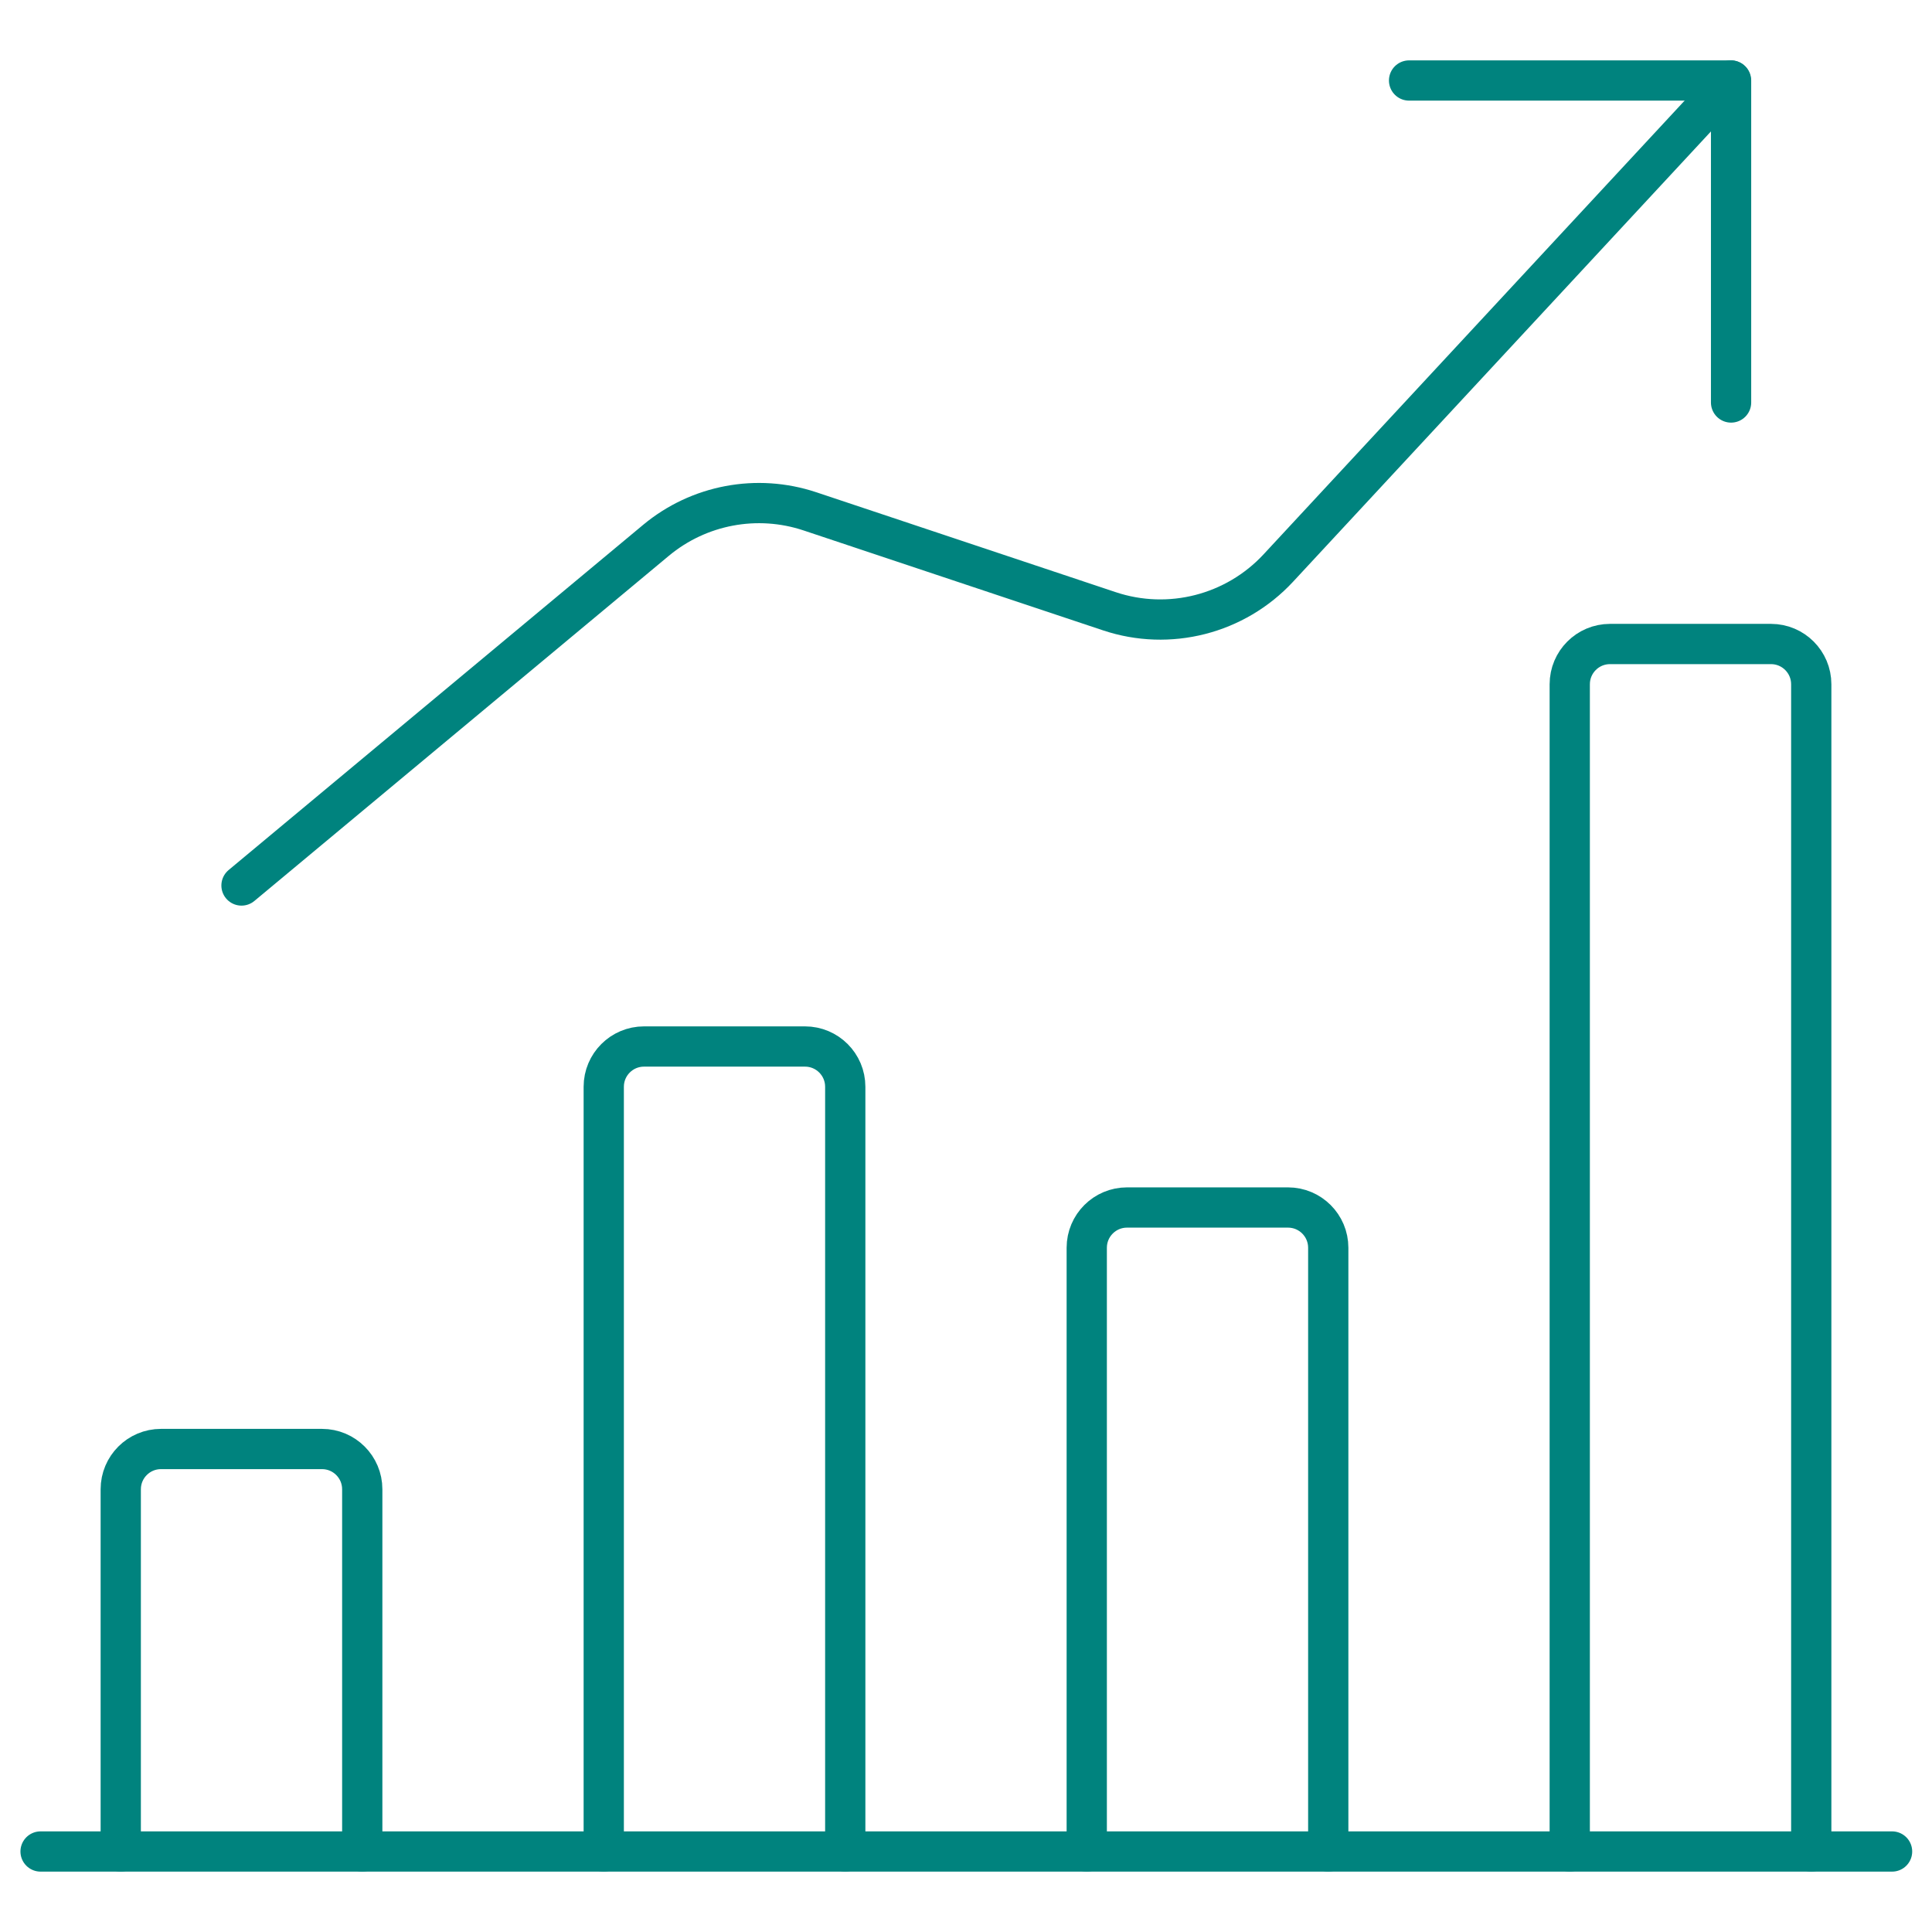 <svg width="48" height="48" viewBox="0 0 48 48" fill="none" xmlns="http://www.w3.org/2000/svg">
<path d="M1.008 46H47.008" stroke="#00837E" stroke-linecap="round" stroke-linejoin="round"/>
<path d="M9 46V37C9 36.448 8.552 36 8 36H4C3.448 36 3 36.448 3 37V46" stroke="#00837E" stroke-linecap="round" stroke-linejoin="round"/>
<path d="M21 46V27C21 26.448 20.552 26 20 26H16C15.448 26 15 26.448 15 27V46" stroke="#00837E" stroke-linecap="round" stroke-linejoin="round"/>
<path d="M33 46V31C33 30.448 32.552 30 32 30H28C27.448 30 27 30.448 27 31V46" stroke="#00837E" stroke-linecap="round" stroke-linejoin="round"/>
<path d="M45 46V17C45 16.448 44.552 16 44 16H40C39.448 16 39 16.448 39 17V46" stroke="#00837E" stroke-linecap="round" stroke-linejoin="round"/>
<path d="M43 2L31.76 14.112C30.692 15.263 29.049 15.684 27.56 15.186L20.122 12.704C18.808 12.266 17.36 12.539 16.296 13.426L6 22" stroke="#00837E" stroke-linecap="round" stroke-linejoin="round"/>
<path d="M35.008 2H43.008V10" stroke="#00837E" stroke-linecap="round" stroke-linejoin="round"/>
</svg>

